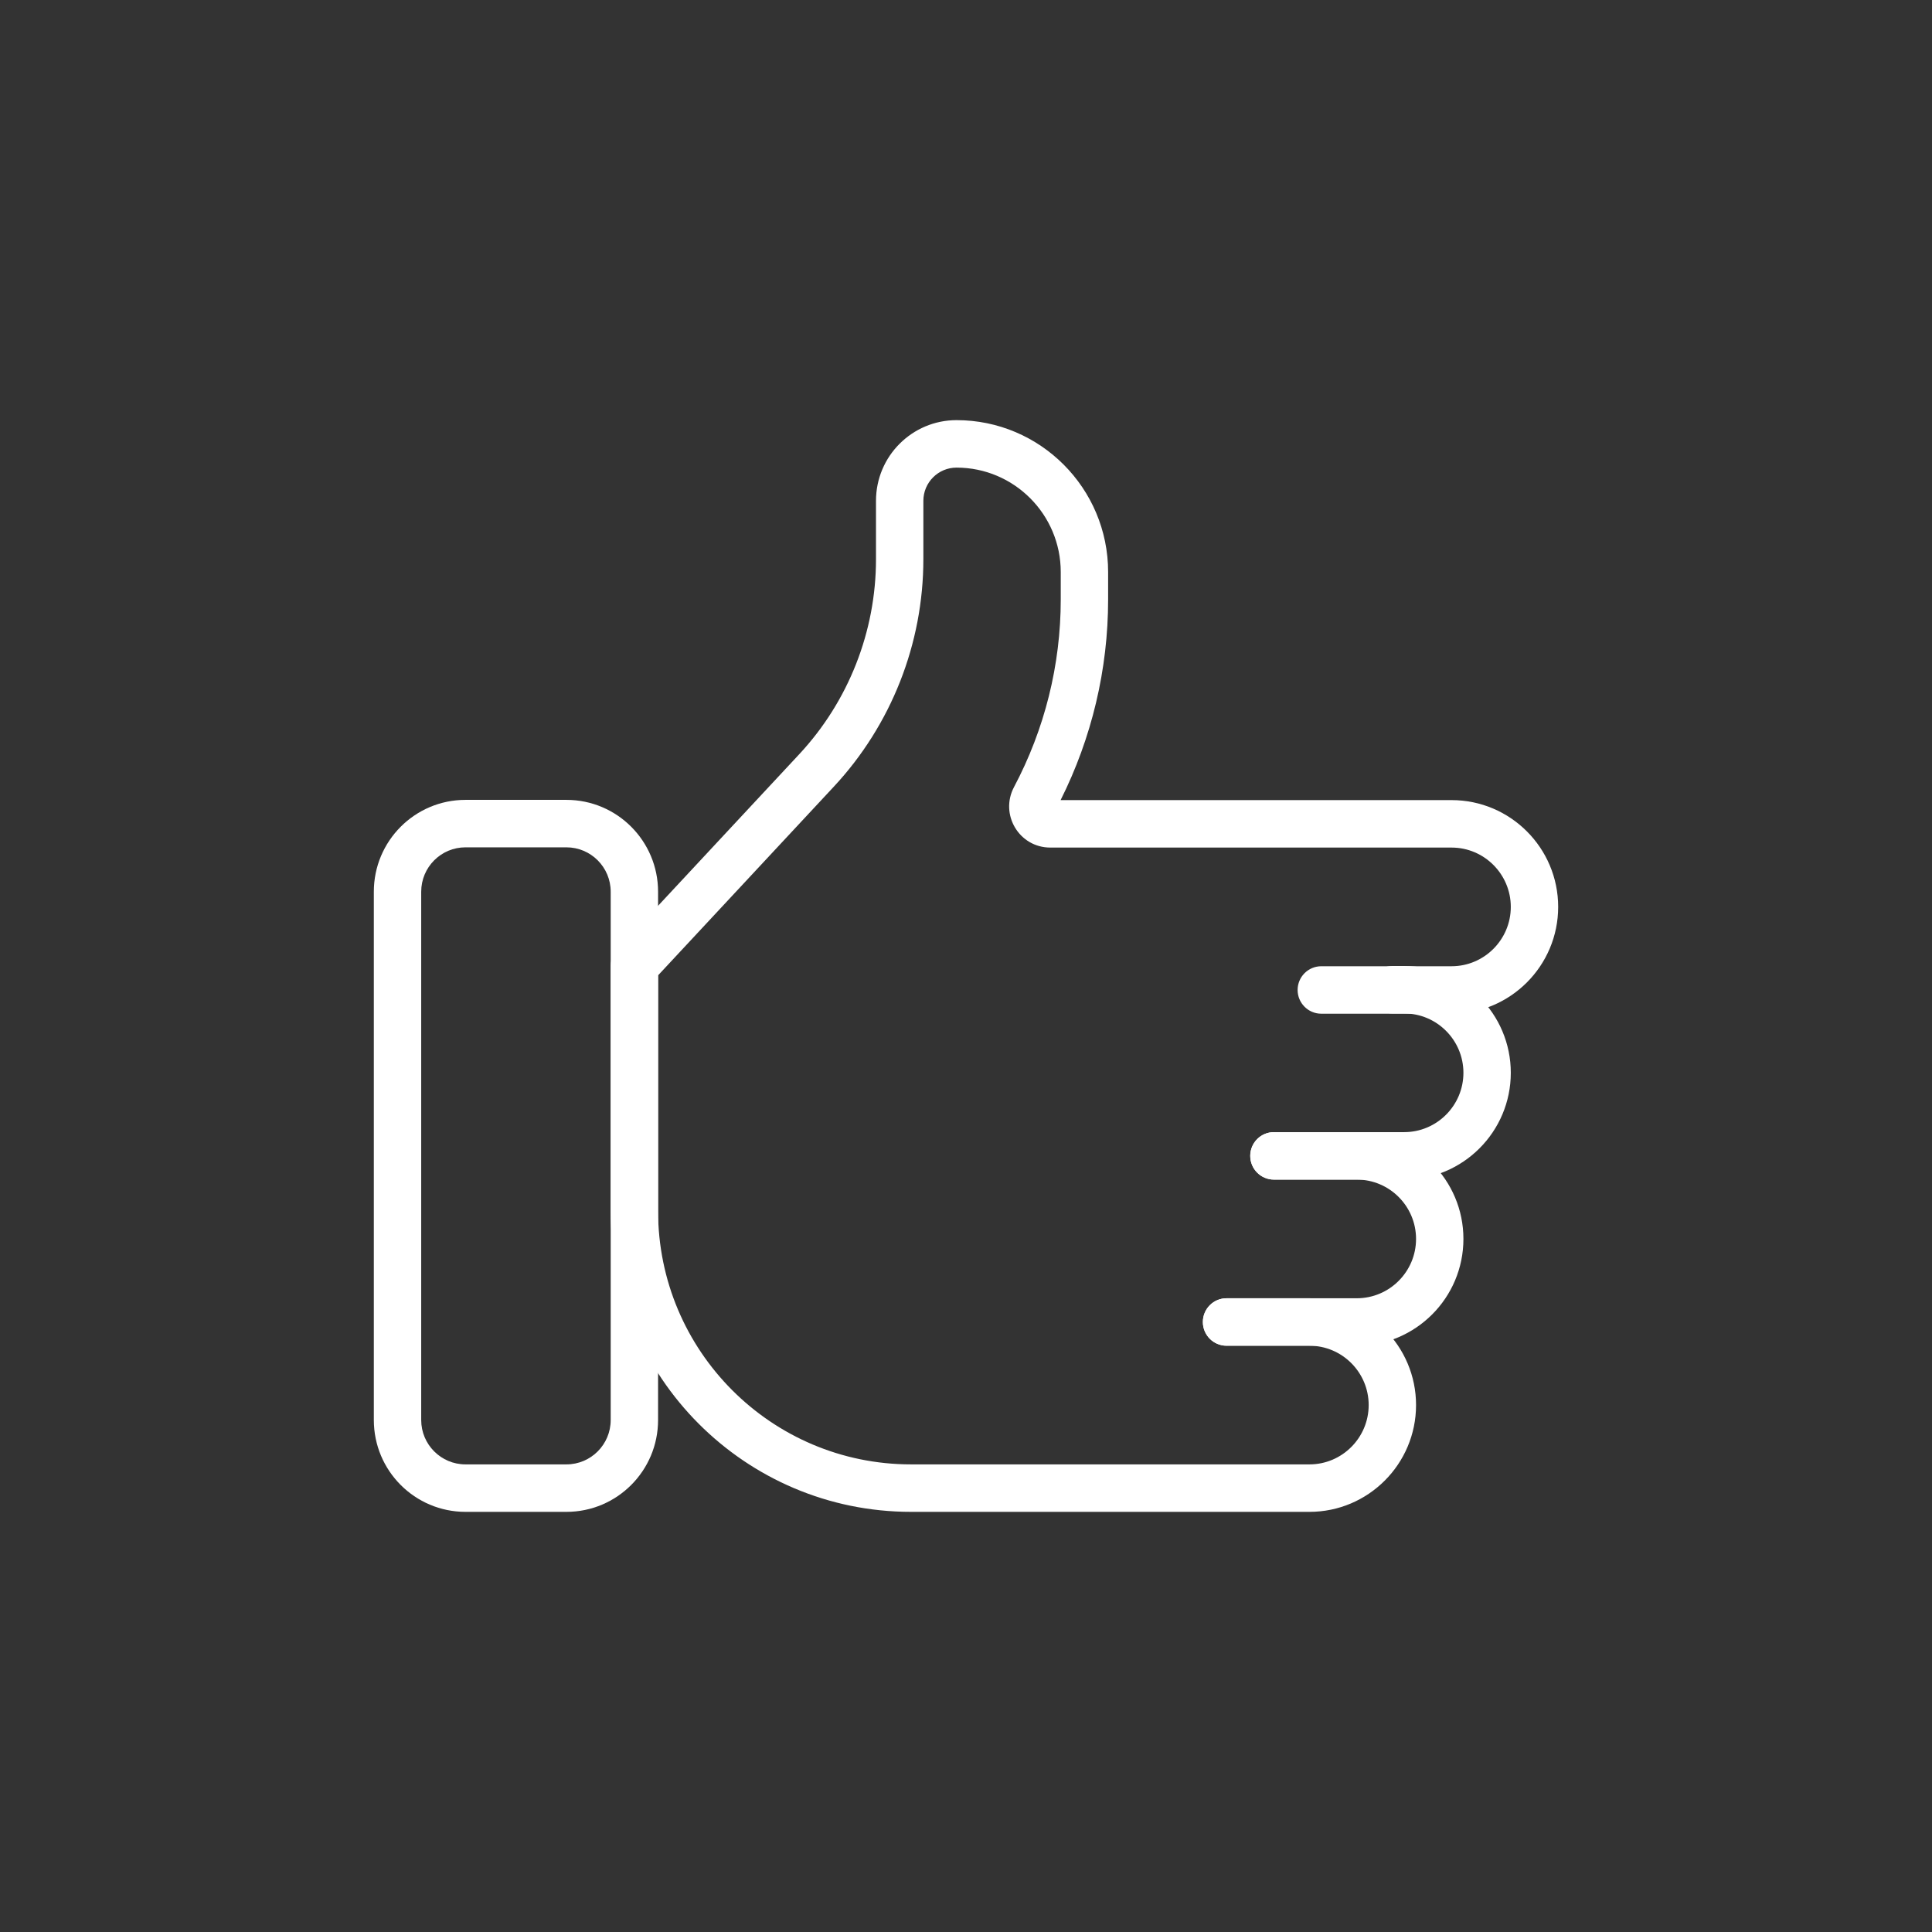 <svg xmlns="http://www.w3.org/2000/svg" fill="none" viewBox="0 0 292 292" height="292" width="292">
<rect x="0" y="0" width="292" height="292" fill="#333333" stroke="none"/>
<path fill="white" d="M70.355 128.065C66.657 128.065 63.66 131.068 63.66 134.773V214.618C63.66 218.323 66.657 221.326 70.355 221.326H85.605C89.303 221.326 92.3 218.323 92.3 214.618V134.773C92.3 131.068 89.303 128.065 85.605 128.065H70.355ZM56.5 134.773C56.5 127.106 62.703 120.891 70.355 120.891H85.605C93.257 120.891 99.46 127.106 99.46 134.773V214.618C99.46 222.285 93.257 228.5 85.605 228.5H70.355C62.703 228.5 56.5 222.285 56.5 214.618V134.773Z" clip-rule="evenodd" fill-rule="evenodd"></path>
<path fill="white" d="M144.568 70.674C141.81 70.674 139.556 72.916 139.556 75.696V84.52C139.556 97.266 134.7 109.583 126.027 118.891C126.027 118.891 126.028 118.891 126.027 118.891L99.46 147.414V183.017C99.46 204.172 116.581 221.326 137.694 221.326H197.91C202.842 221.326 206.86 217.301 206.86 212.359C206.86 207.417 202.842 203.391 197.91 203.391H185.38C183.403 203.391 181.8 201.785 181.8 199.804C181.8 197.823 183.403 196.217 185.38 196.217H197.91C206.797 196.217 214.02 203.455 214.02 212.359C214.02 221.263 206.797 228.5 197.91 228.5H137.694C112.626 228.5 92.3 208.134 92.3 183.017V146C92.3 145.092 92.644 144.217 93.263 143.553L120.793 113.996C128.23 106.015 132.396 95.447 132.396 84.52V75.696C132.396 68.934 137.875 63.5 144.568 63.5C157.214 63.5 167.48 73.786 167.48 86.457V90.617C167.48 101.158 165.009 111.524 160.299 120.927H219.39C228.277 120.927 235.5 128.165 235.5 137.068C235.5 145.972 228.277 153.21 219.39 153.21H199.7C197.723 153.21 196.12 151.604 196.12 149.623C196.12 147.642 197.723 146.036 199.7 146.036H219.39C224.322 146.036 228.34 142.01 228.34 137.068C228.34 132.127 224.322 128.101 219.39 128.101H158.745C154.023 128.101 151.068 123.09 153.255 118.959C157.888 110.219 160.32 100.5 160.32 90.617V86.457C160.32 77.748 153.259 70.674 144.568 70.674Z" clip-rule="evenodd" fill-rule="evenodd"></path>
<path fill="white" d="M206.86 149.587C206.86 147.606 208.463 146 210.44 146H212.23C221.117 146 228.34 153.237 228.34 162.141C228.34 171.045 221.117 178.283 212.23 178.283H192.54C190.563 178.283 188.96 176.677 188.96 174.696C188.96 172.715 190.563 171.109 192.54 171.109H212.23C217.162 171.109 221.18 167.083 221.18 162.141C221.18 157.199 217.162 153.174 212.23 153.174H210.44C208.463 153.174 206.86 151.568 206.86 149.587Z" clip-rule="evenodd" fill-rule="evenodd"></path>
<path fill="white" d="M188.96 174.696C188.96 172.715 190.563 171.109 192.54 171.109H205.07C213.957 171.109 221.18 178.346 221.18 187.25C221.18 196.154 213.957 203.391 205.07 203.391H185.38C183.403 203.391 181.8 201.785 181.8 199.804C181.8 197.823 183.403 196.217 185.38 196.217H205.07C210.002 196.217 214.02 192.192 214.02 187.25C214.02 182.308 210.002 178.283 205.07 178.283H192.54C190.563 178.283 188.96 176.677 188.96 174.696Z" clip-rule="evenodd" fill-rule="evenodd"></path>
</svg>
